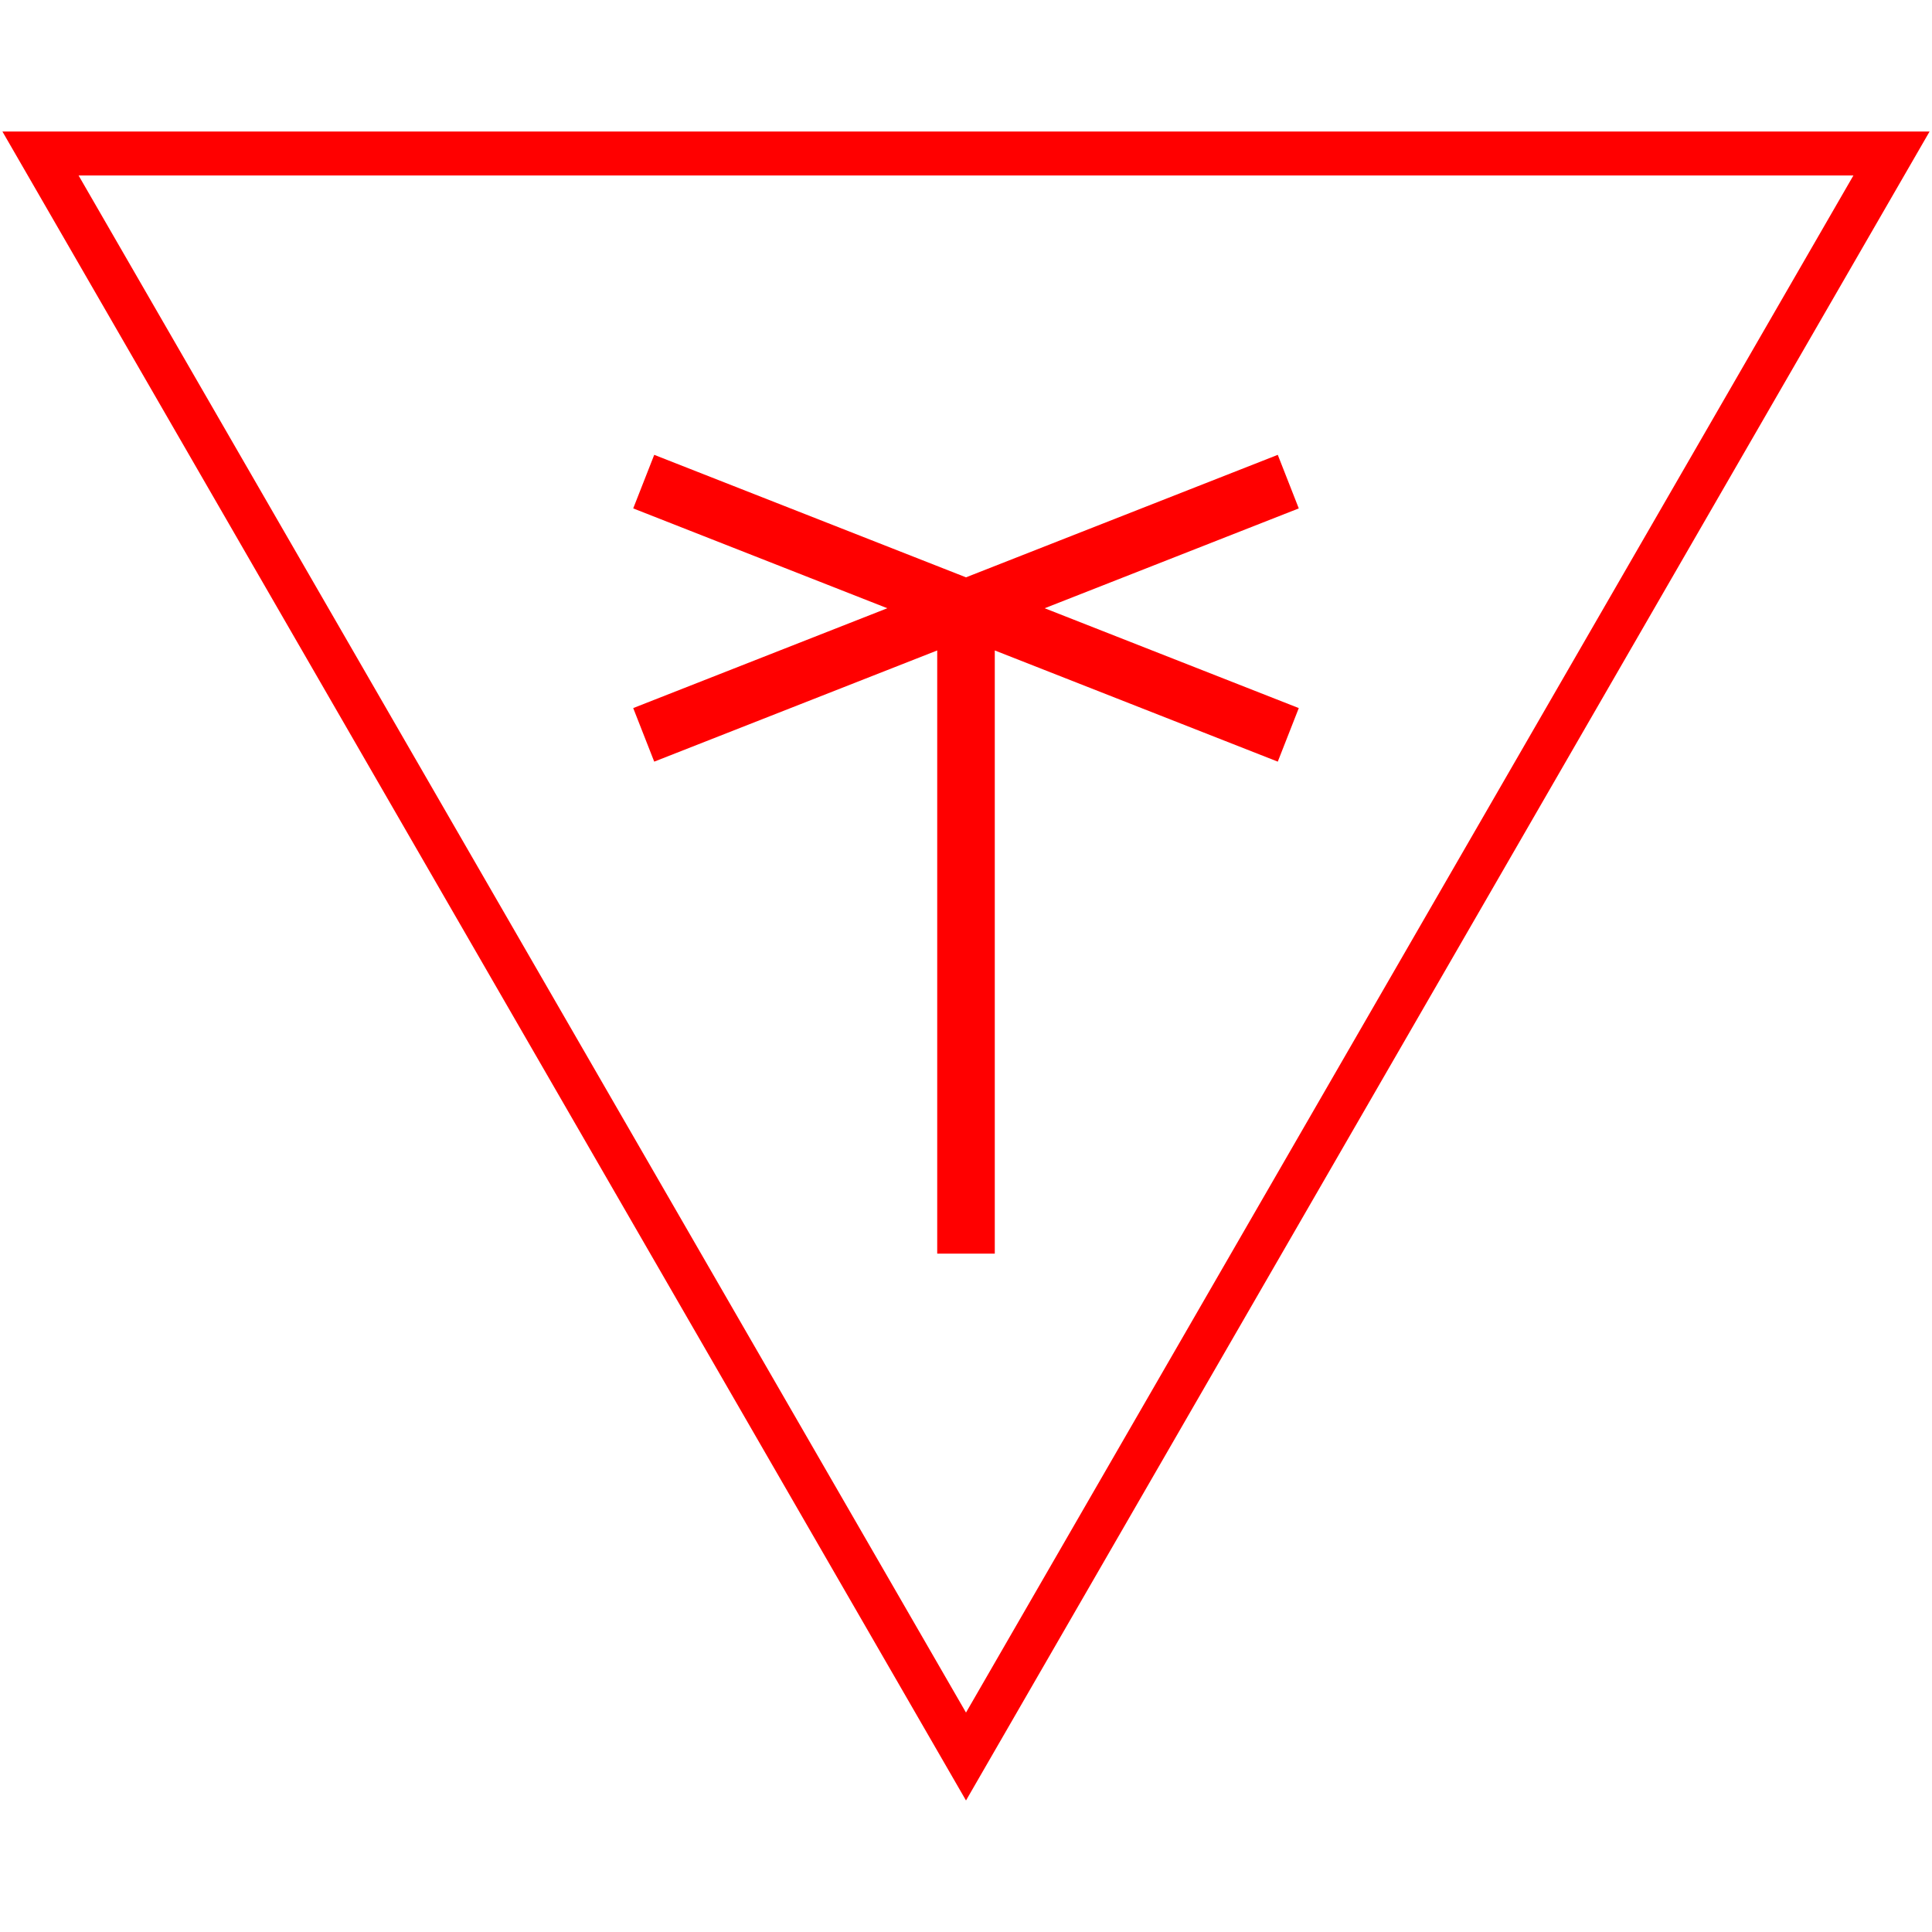 <svg id="图层_1" data-name="图层 1" xmlns="http://www.w3.org/2000/svg" viewBox="0 0 400 400"><defs><style>.cls-1{fill:red;}</style></defs><polygon class="cls-1" points="268.9 105.26 264.55 94.17 200 119.53 135.45 94.17 131.1 105.26 183.71 125.93 131.1 146.6 135.45 157.69 194.04 134.67 194.04 259.55 205.96 259.55 205.96 134.67 264.55 157.69 268.9 146.6 216.29 125.93 268.9 105.26"/><path class="cls-1" d="M.5,27.23,200,372.77,399.5,27.23Zm15.77,9.1H383.73L200,354.57Z"/></svg>
